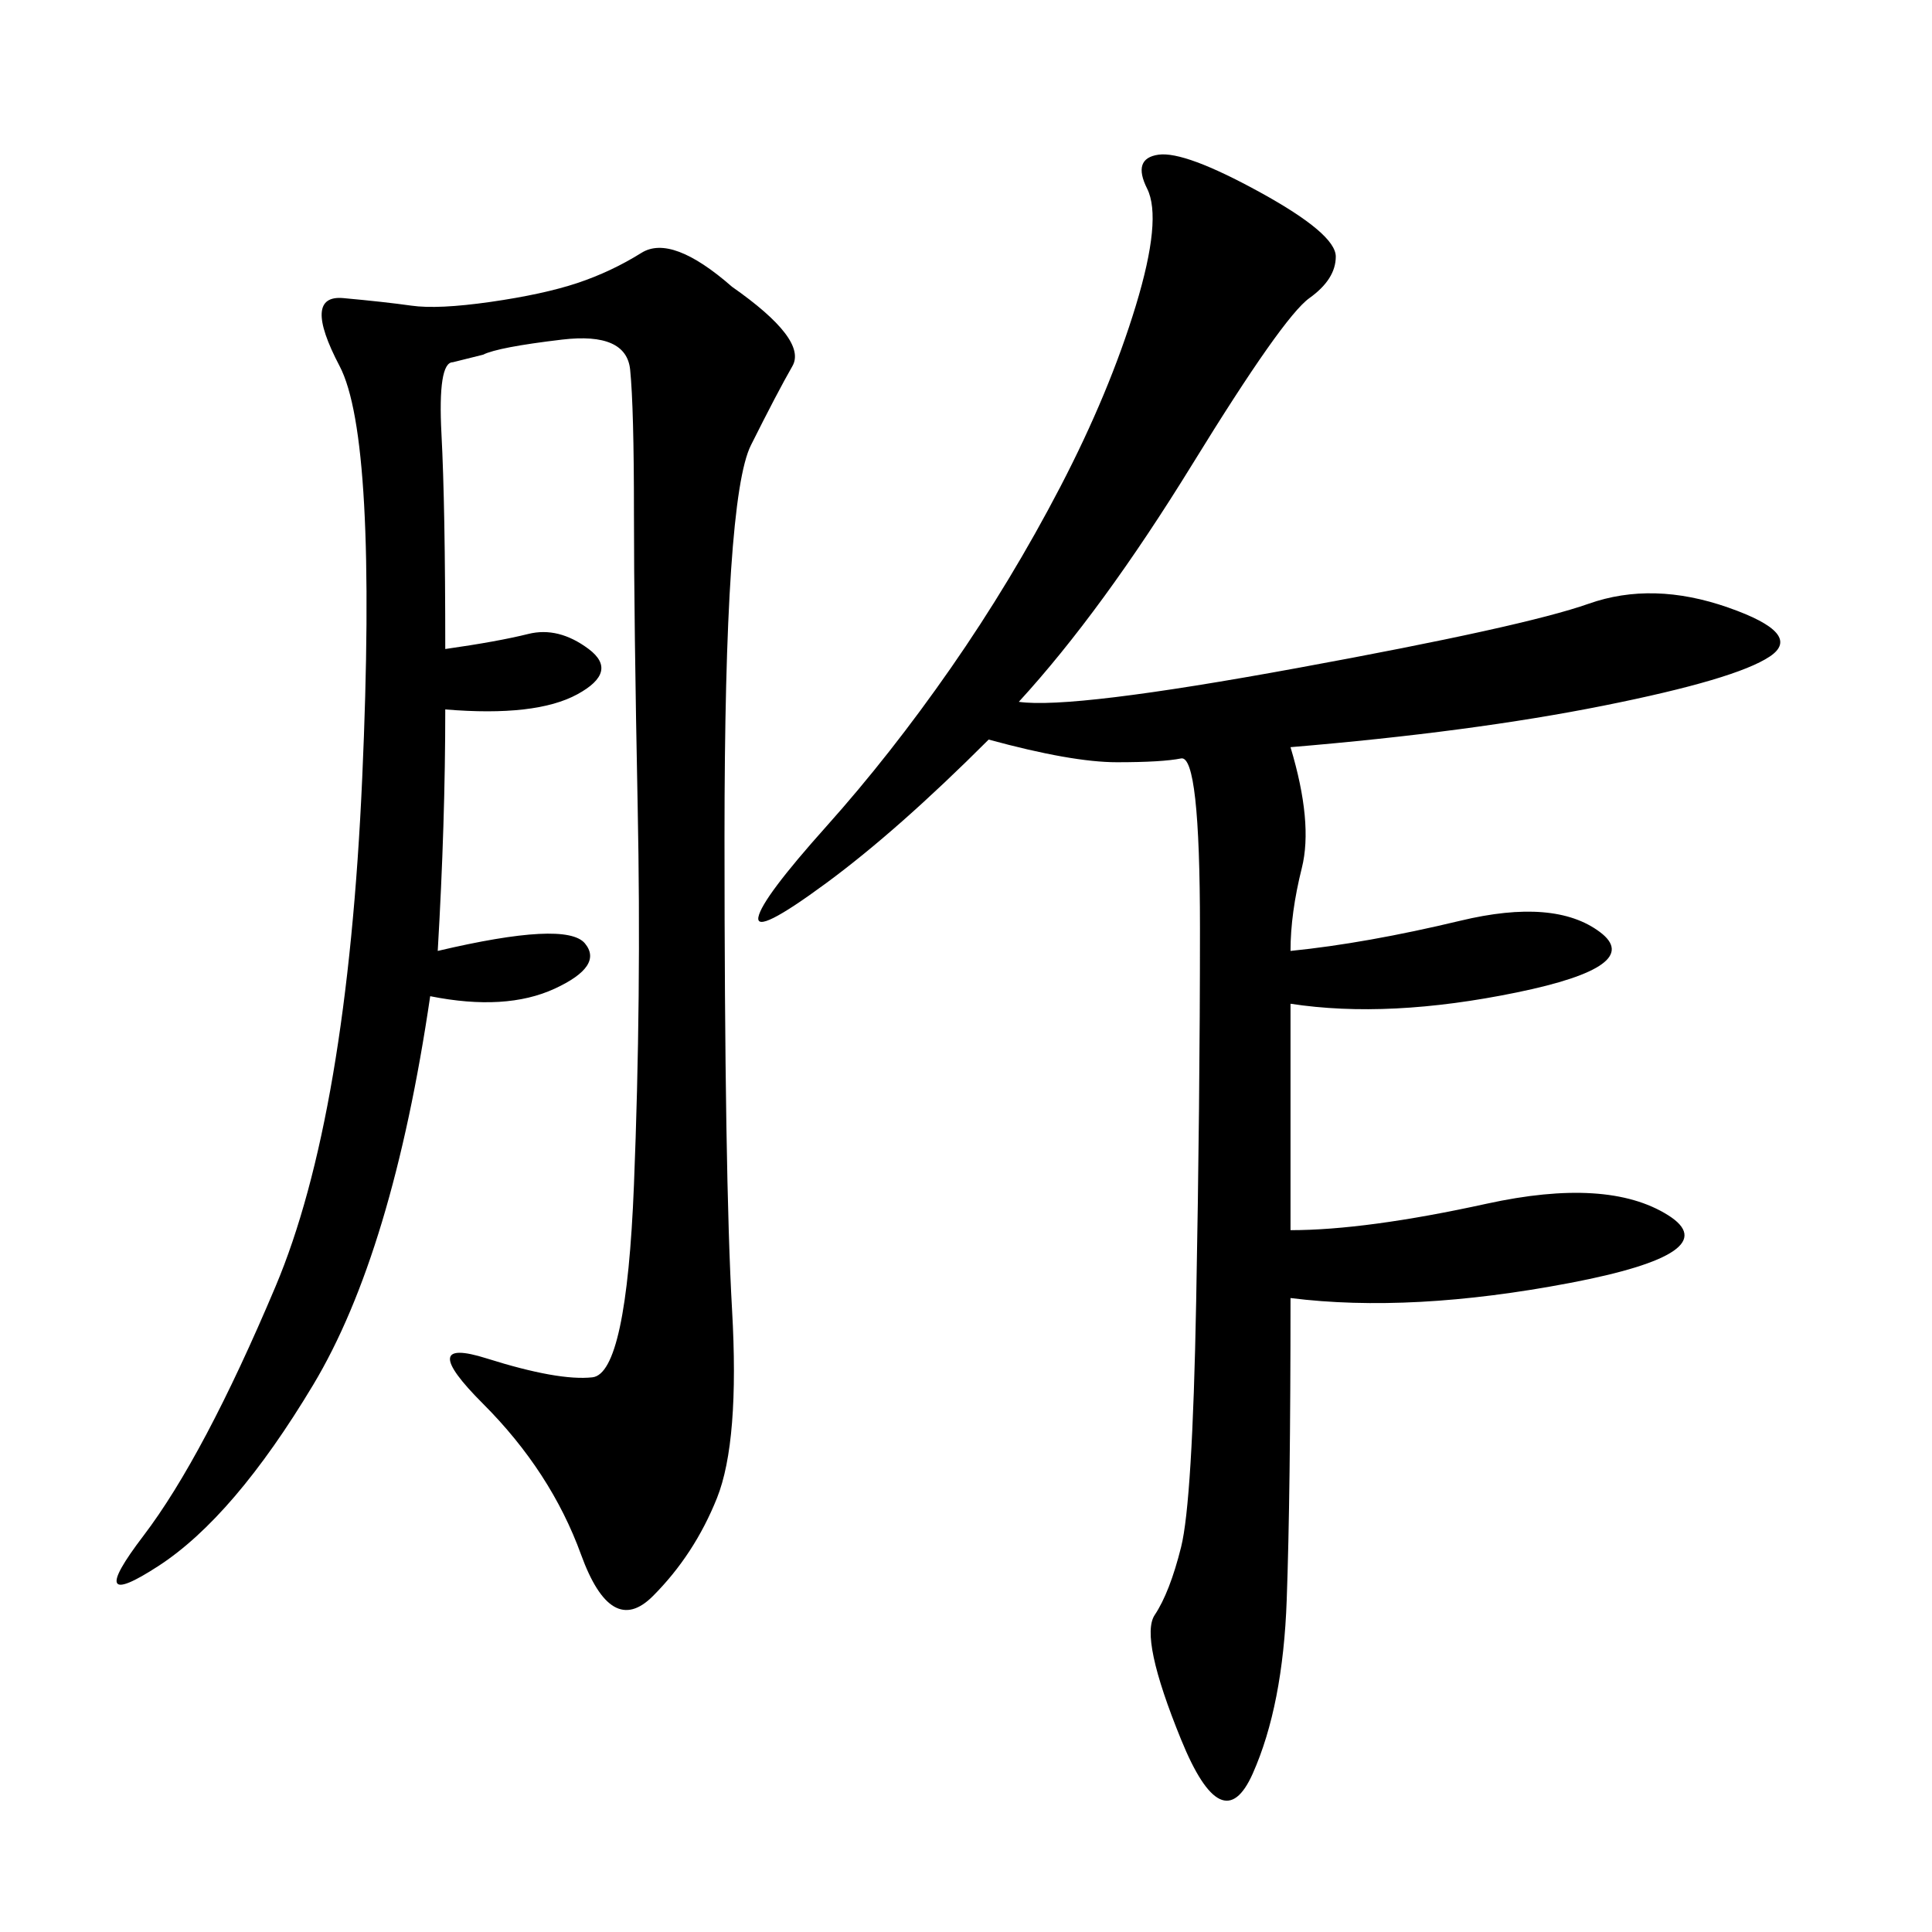 <svg xmlns="http://www.w3.org/2000/svg" xmlns:xlink="http://www.w3.org/1999/xlink" width="300" height="300"><path d="M200.39 147.66Q212.11 146.48 226.76 142.97Q241.41 139.45 248.44 144.73Q255.47 150 235.55 154.10Q215.63 158.20 200.39 155.86L200.39 155.86L200.39 191.02Q212.11 191.02 230.86 186.91Q249.61 182.81 258.98 188.67Q268.36 194.53 243.75 199.22Q219.14 203.91 200.39 201.56L200.39 201.56Q200.39 232.03 199.80 248.44Q199.22 264.84 194.53 275.39Q189.84 285.94 183.40 270.12Q176.95 254.30 179.30 250.78Q181.64 247.27 183.40 240.23Q185.16 233.20 185.74 202.15Q186.33 171.09 186.33 144.14L186.33 144.14Q186.33 117.19 183.40 117.77Q180.47 118.36 173.44 118.36L173.44 118.36Q166.41 118.36 153.52 114.84L153.52 114.84Q139.45 128.91 128.32 137.11Q117.19 145.31 117.77 142.38Q118.36 139.45 128.32 128.32Q138.28 117.19 147.66 103.71Q157.03 90.23 164.65 75.59Q172.27 60.94 176.37 47.46Q180.47 33.98 178.13 29.30Q175.78 24.61 179.88 24.02Q183.98 23.44 195.70 29.88Q207.42 36.33 207.42 39.84L207.42 39.84Q207.42 43.36 203.32 46.29Q199.22 49.22 185.16 72.07Q171.09 94.92 158.20 108.98L158.20 108.98Q166.41 110.16 201.56 103.71Q236.72 97.27 246.68 93.75Q256.64 90.23 268.36 94.34Q280.08 98.44 274.80 101.95Q269.53 105.47 249.02 109.57Q228.52 113.67 200.39 116.02L200.39 116.02Q203.91 127.73 202.15 134.77Q200.39 141.80 200.39 147.66L200.39 147.66ZM69.14 100.78Q77.34 99.61 82.03 98.44Q86.72 97.27 91.41 100.78Q96.09 104.30 89.65 107.81Q83.20 111.33 69.14 110.16L69.14 110.16Q69.14 127.73 67.97 147.66L67.97 147.66Q87.89 142.97 90.82 146.48Q93.75 150 86.13 153.52Q78.52 157.03 66.80 154.69L66.80 154.69Q60.94 194.53 48.63 215.04Q36.33 235.55 24.61 243.16Q12.89 250.78 22.27 238.48Q31.64 226.17 42.77 199.80Q53.91 173.44 56.25 120.70Q58.59 67.97 52.73 56.84Q46.88 45.70 53.32 46.29Q59.77 46.88 63.87 47.46Q67.97 48.05 76.17 46.88Q84.38 45.70 89.65 43.95Q94.92 42.19 99.61 39.26Q104.30 36.33 113.67 44.53L113.67 44.53Q125.39 52.73 123.05 56.84Q120.70 60.94 116.60 69.14Q112.50 77.34 112.50 130.08L112.50 130.08Q112.50 182.81 113.67 203.32Q114.84 223.83 111.33 232.62Q107.81 241.41 101.37 247.85Q94.92 254.30 90.23 241.41Q85.55 228.52 75 217.97Q64.45 207.42 75.59 210.94Q86.72 214.45 91.99 213.87Q97.27 213.28 98.44 183.98Q99.61 154.69 99.02 125.39Q98.44 96.09 98.44 79.69L98.44 79.69Q98.44 63.28 97.85 57.42Q97.27 51.56 87.30 52.73Q77.34 53.91 75 55.08L75 55.08L70.31 56.25Q67.97 56.25 68.55 67.38Q69.14 78.52 69.14 100.78L69.14 100.78Z"/></svg>